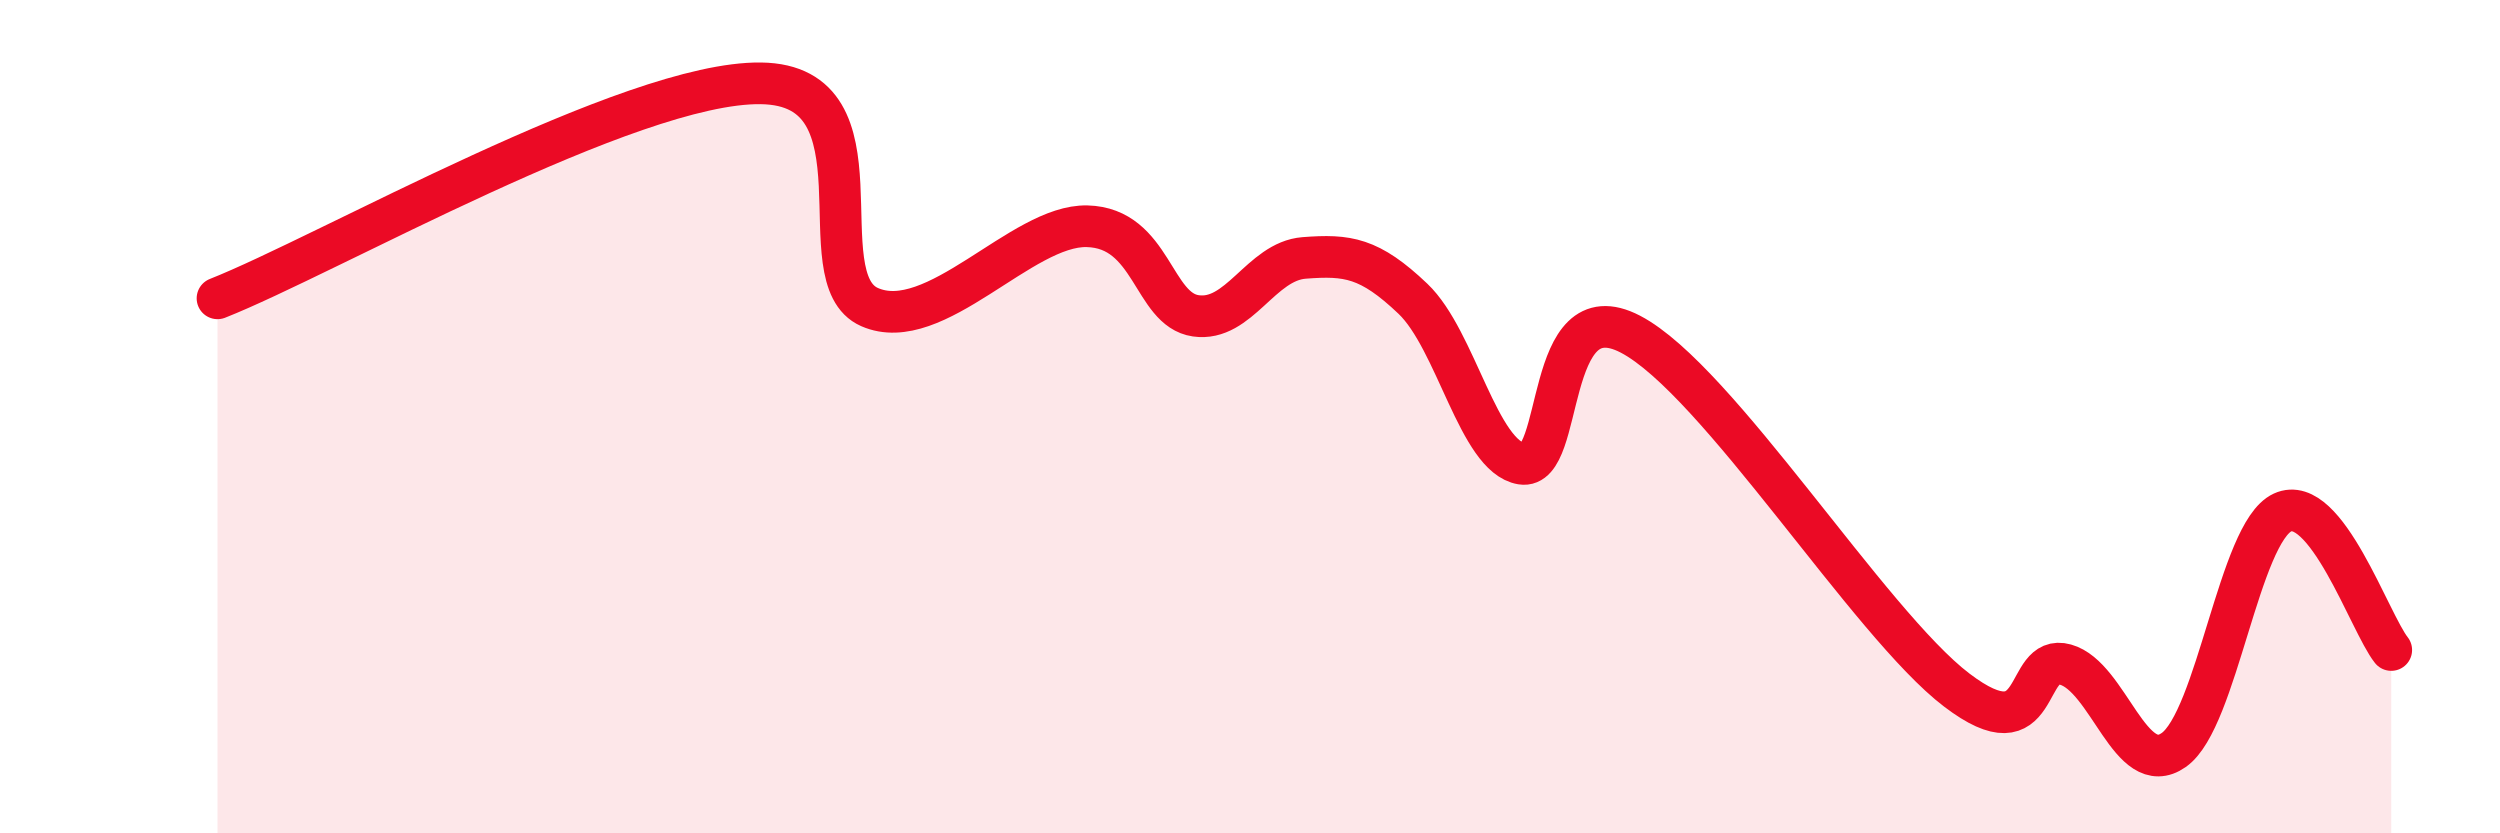 
    <svg width="60" height="20" viewBox="0 0 60 20" xmlns="http://www.w3.org/2000/svg">
      <path
        d="M 5.22,7.16 C 7.83,6.13 15.13,1.96 18.26,2 C 21.39,2.04 19.3,6.68 20.87,7.37 C 22.44,8.06 24.52,5.39 26.09,5.43 C 27.66,5.47 27.66,7.43 28.7,7.58 C 29.74,7.73 30.26,6.27 31.3,6.19 C 32.34,6.11 32.87,6.18 33.91,7.17 C 34.95,8.16 35.48,10.96 36.52,11.13 C 37.56,11.3 37.04,6.93 39.13,8.02 C 41.22,9.11 44.87,14.97 46.96,16.56 C 49.05,18.15 48.53,15.66 49.57,15.95 C 50.61,16.24 51.13,18.73 52.17,18 C 53.21,17.27 53.74,12.78 54.78,12.3 C 55.82,11.82 56.87,14.94 57.39,15.6L57.39 20L5.22 20Z"
        fill="#EB0A25"
        opacity="0.1"
        stroke-linecap="round"
        stroke-linejoin="round"
      />
      <path
        d="M 5.22,7.16 C 7.83,6.13 15.13,1.96 18.26,2 C 21.39,2.04 19.3,6.68 20.87,7.37 C 22.44,8.06 24.52,5.39 26.09,5.43 C 27.66,5.47 27.66,7.43 28.7,7.58 C 29.74,7.73 30.26,6.27 31.3,6.19 C 32.34,6.11 32.87,6.18 33.91,7.17 C 34.95,8.16 35.48,10.96 36.52,11.13 C 37.56,11.3 37.04,6.93 39.13,8.02 C 41.22,9.11 44.87,14.97 46.96,16.56 C 49.05,18.15 48.53,15.66 49.57,15.95 C 50.61,16.24 51.13,18.73 52.17,18 C 53.21,17.27 53.74,12.78 54.78,12.3 C 55.82,11.82 56.87,14.94 57.39,15.6"
        stroke="#EB0A25"
        stroke-width="1"
        fill="none"
        stroke-linecap="round"
        stroke-linejoin="round"
      />
    </svg>
  